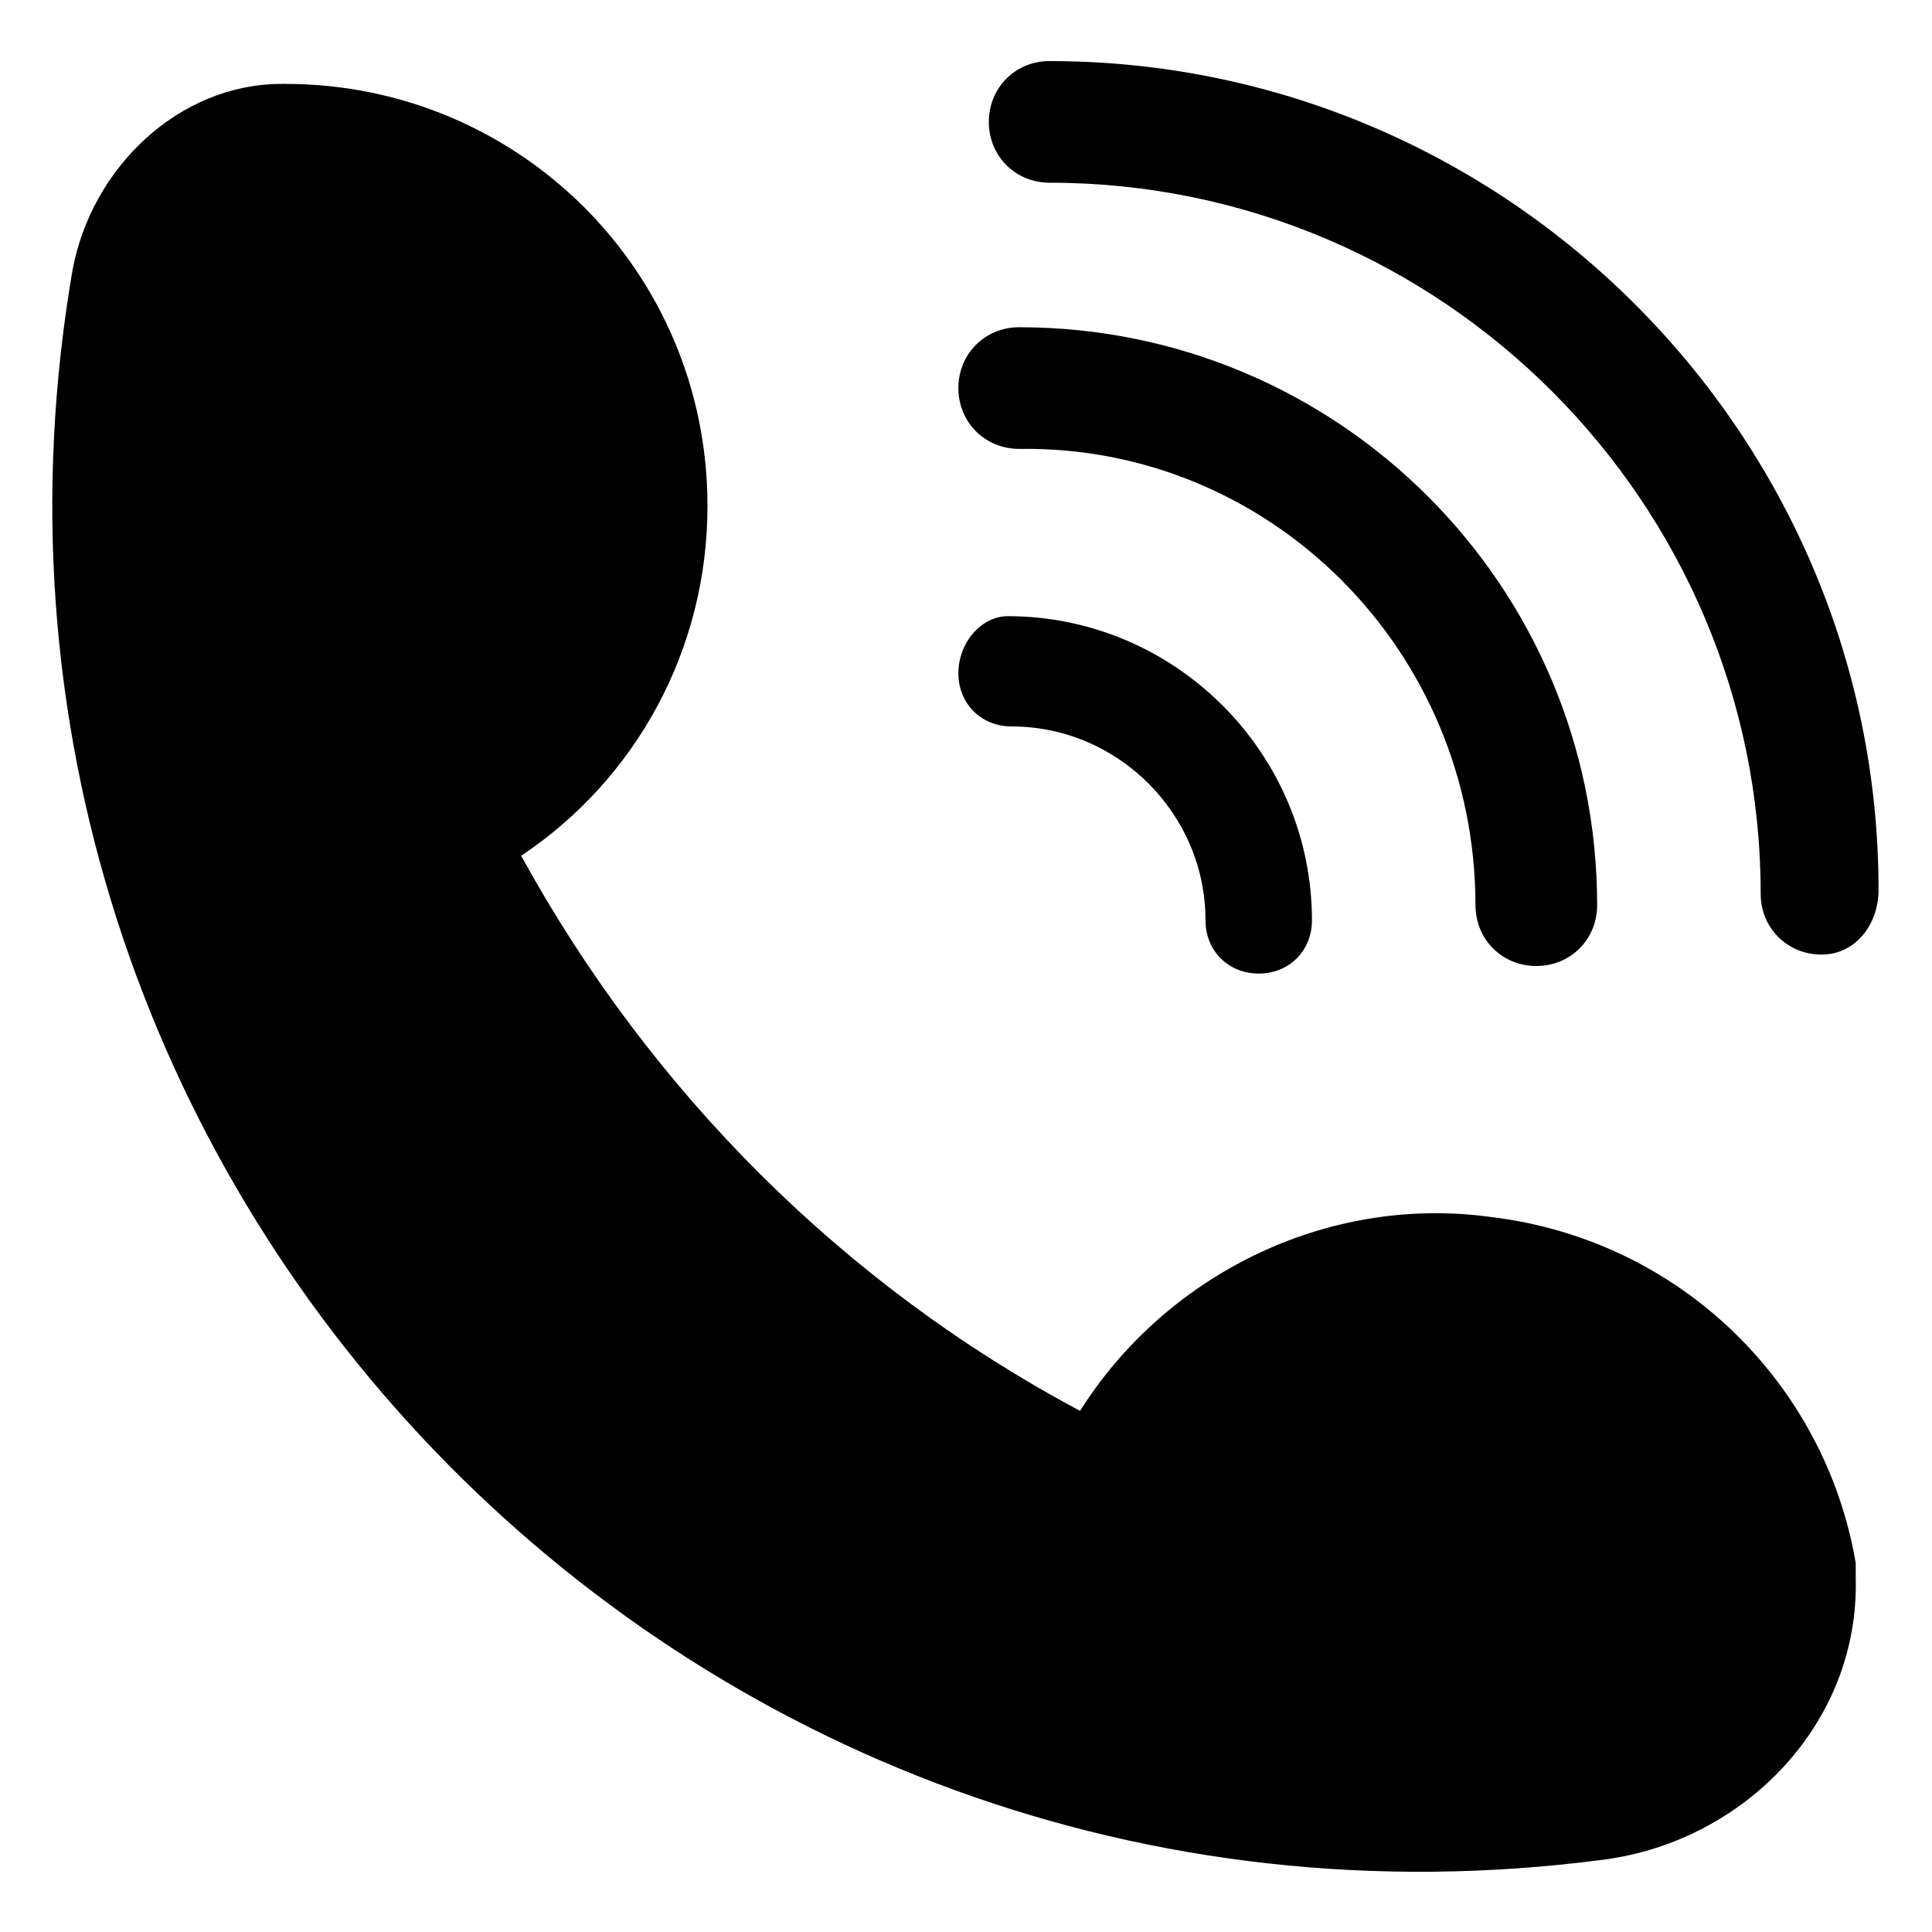 <?xml version="1.0" encoding="UTF-8"?>
<!-- Uploaded to: SVG Repo, www.svgrepo.com, Generator: SVG Repo Mixer Tools -->
<svg fill="#000000" width="800px" height="800px" version="1.1" viewBox="144 144 512 512" xmlns="http://www.w3.org/2000/svg">
 <g>
  <path d="m569.28 636.79c37.281-5.039 67.512-36.273 66.504-74.562v-4.031c-8.062-47.359-46.352-85.648-96.73-91.691-44.336-6.047-86.656 16.121-108.82 51.387-62.473-33.25-113.86-84.641-148.12-147.11 30.23-20.152 49.375-54.41 49.375-92.699 0-62.473-50.383-111.85-111.85-111.85h-1.008c-27.207 0-50.383 22.168-55.418 49.375-41.312 240.82 162.23 453.43 406.07 421.18z"/>
  <path d="m422.17 160.18c-9.07 0-16.121 7.055-16.121 16.121 0 9.07 7.055 16.121 16.121 16.121 103.79 0 188.43 84.641 188.43 188.43 0 9.07 7.055 16.121 16.121 16.121 9.066 0.004 15.113-8.059 15.113-17.125 0-120.91-98.746-219.66-219.66-219.66z"/>
  <path d="m535.02 383.88c0 9.07 7.055 16.121 16.121 16.121 9.07 0 16.121-7.055 16.121-16.121 0-84.641-68.52-153.16-153.16-153.16-9.07 0-16.121 7.055-16.121 16.121 0 9.07 7.055 16.121 16.121 16.121 66.504-1.008 120.91 53.406 120.91 120.91z"/>
  <path d="m397.98 322.41c0 8.062 6.047 14.105 14.105 14.105 28.215 0 51.387 23.176 51.387 51.387 0 8.062 6.047 14.105 14.105 14.105 8.062 0 14.105-6.047 14.105-14.105 0-44.336-36.273-80.609-80.609-80.609-7.051 0.004-13.094 7.059-13.094 15.117z"/>
 </g>
</svg>
